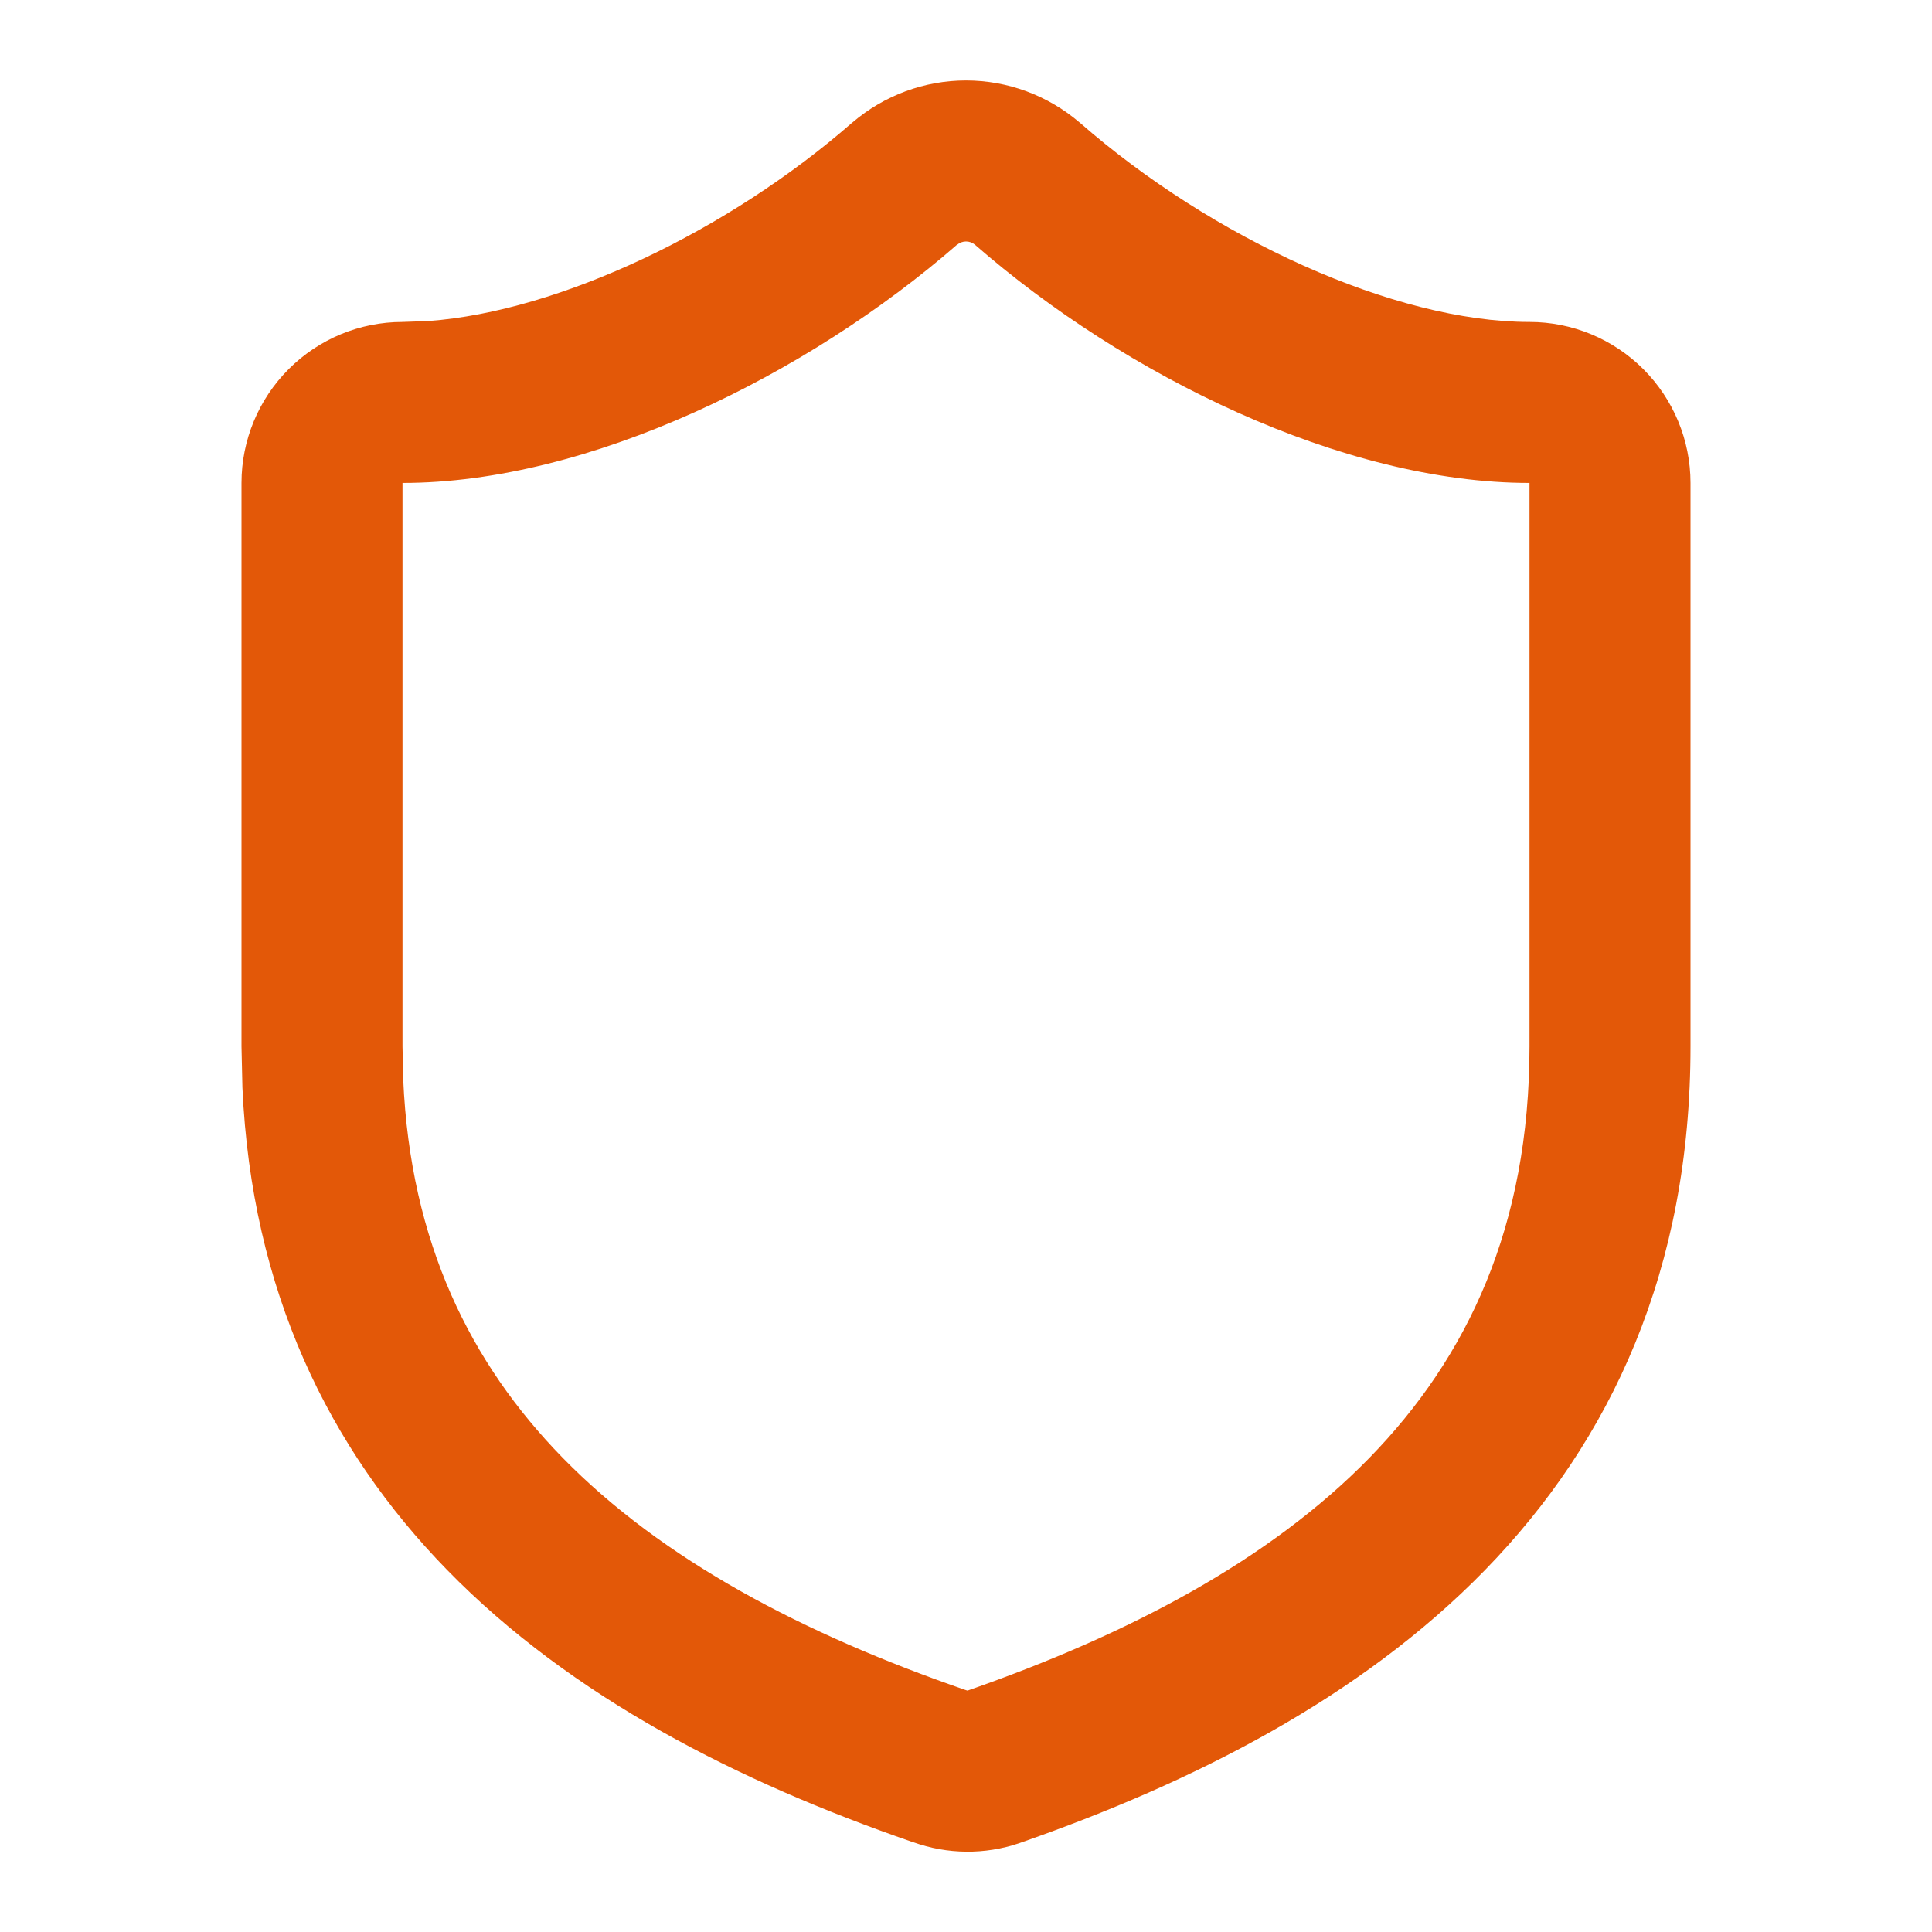 <svg width="48" height="48" viewBox="0 0 48 48" fill="none" xmlns="http://www.w3.org/2000/svg">
<path d="M38 11.999C33.361 11.999 27.941 9.326 24.221 6.079C24.159 6.027 24.081 5.999 24 5.999C23.919 5.999 23.841 6.029 23.779 6.081L23.777 6.079C20.079 9.304 14.64 11.999 10 11.999V25.999L10.018 26.823C10.196 30.874 11.693 33.877 13.973 36.212C16.459 38.758 19.967 40.599 23.992 41.989C24.007 41.994 24.023 41.998 24.037 42.003C28.047 40.604 31.546 38.762 34.027 36.216C36.458 33.722 38 30.471 38 25.999V11.999ZM42 25.999C42 31.527 40.042 35.778 36.893 39.009C33.798 42.184 29.641 44.288 25.338 45.788L25.322 45.794C24.466 46.084 23.538 46.074 22.688 45.769C22.676 45.765 22.664 45.761 22.652 45.757L22.643 45.755C18.344 44.266 14.199 42.169 11.111 39.007C8.156 35.98 6.25 32.056 6.023 27.023L6 25.999V11.999C6 10.939 6.422 9.921 7.172 9.171C7.922 8.421 8.939 7.999 10 7.999L10.643 7.976C13.917 7.735 18.107 5.724 21.164 3.054L21.182 3.04C21.968 2.369 22.966 1.999 24 1.999C25.034 1.999 26.032 2.369 26.818 3.04L26.836 3.054C30.115 5.921 34.646 7.999 38 7.999C39.061 7.999 40.078 8.421 40.828 9.171C41.578 9.921 42 10.939 42 11.999V25.999Z" fill="#E35808"/>
</svg>

